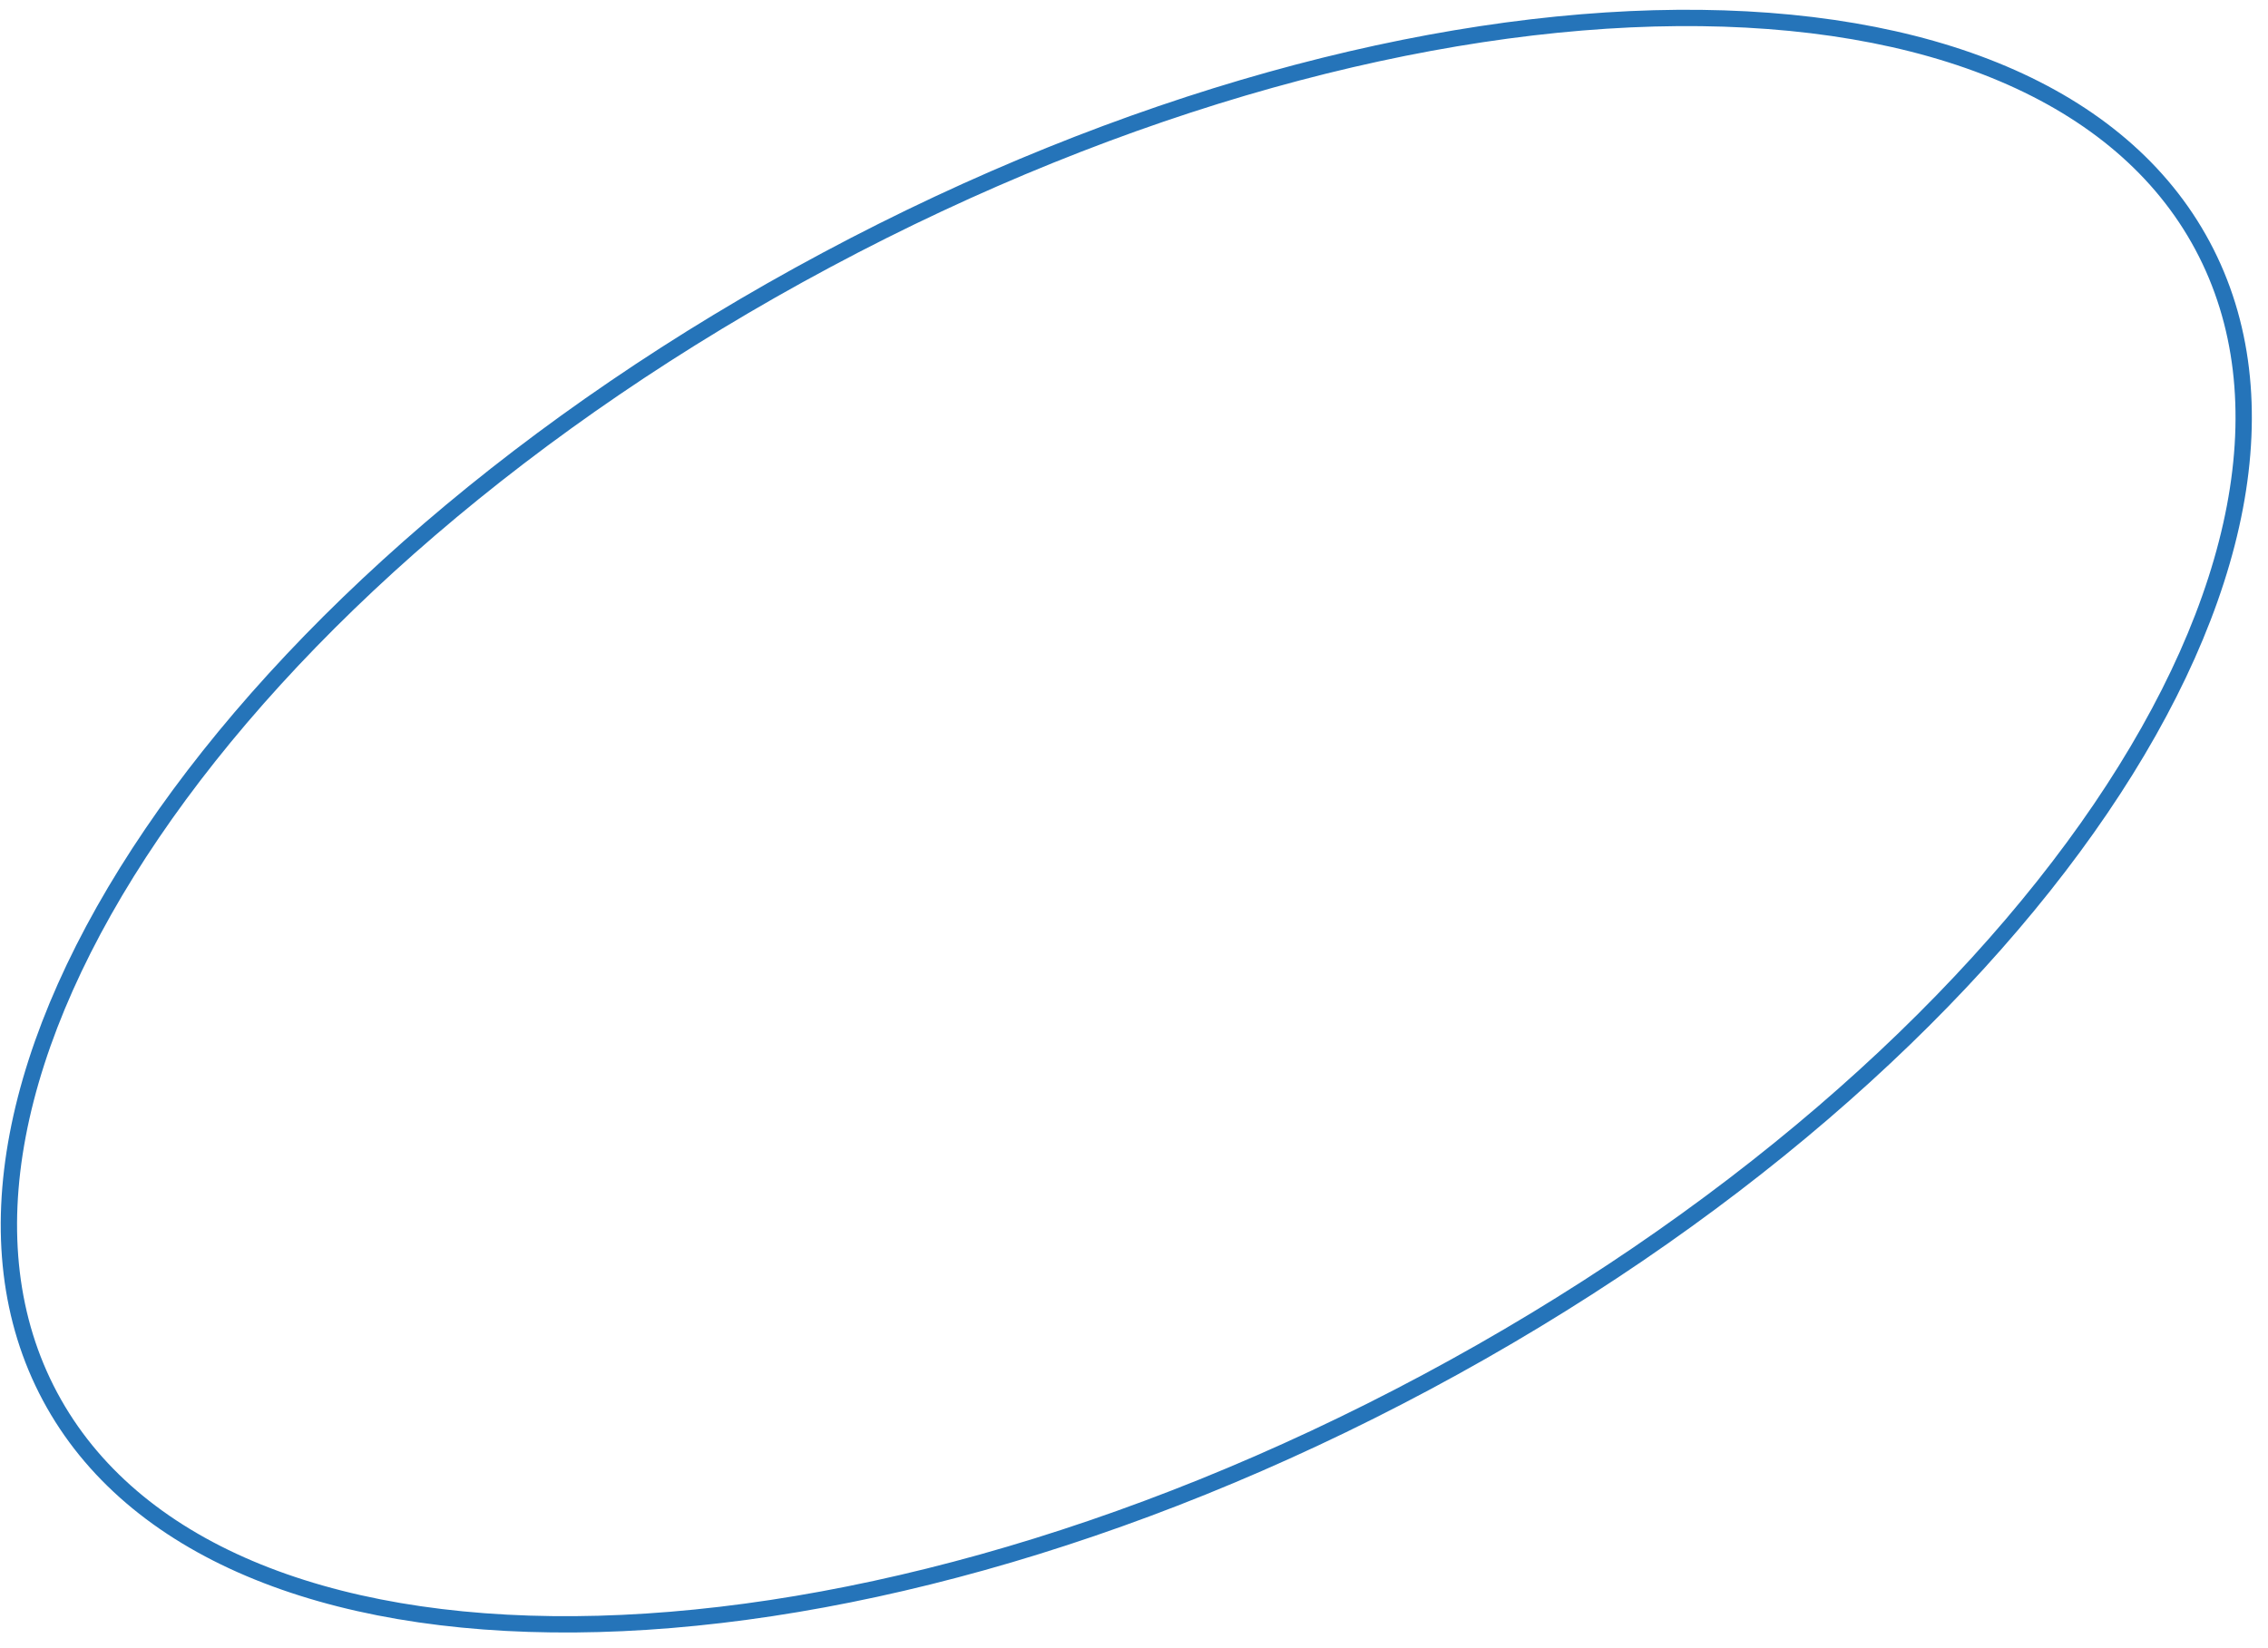 <?xml version="1.0" encoding="UTF-8"?> <svg xmlns="http://www.w3.org/2000/svg" width="139" height="101" viewBox="0 0 139 101" fill="none"><path d="M134.99 15.069C140.002 24.442 137.345 36.911 128.738 49.582C120.146 62.231 105.697 74.956 87.417 84.73C69.136 94.504 50.53 99.453 35.239 99.573C19.922 99.694 8.077 94.979 3.065 85.606C-1.946 76.233 0.711 63.763 9.318 51.092C17.91 38.443 32.359 25.719 50.639 15.945C68.919 6.171 87.526 1.222 102.816 1.101C118.134 0.98 129.979 5.696 134.99 15.069Z" stroke="#2574B9"></path></svg> 